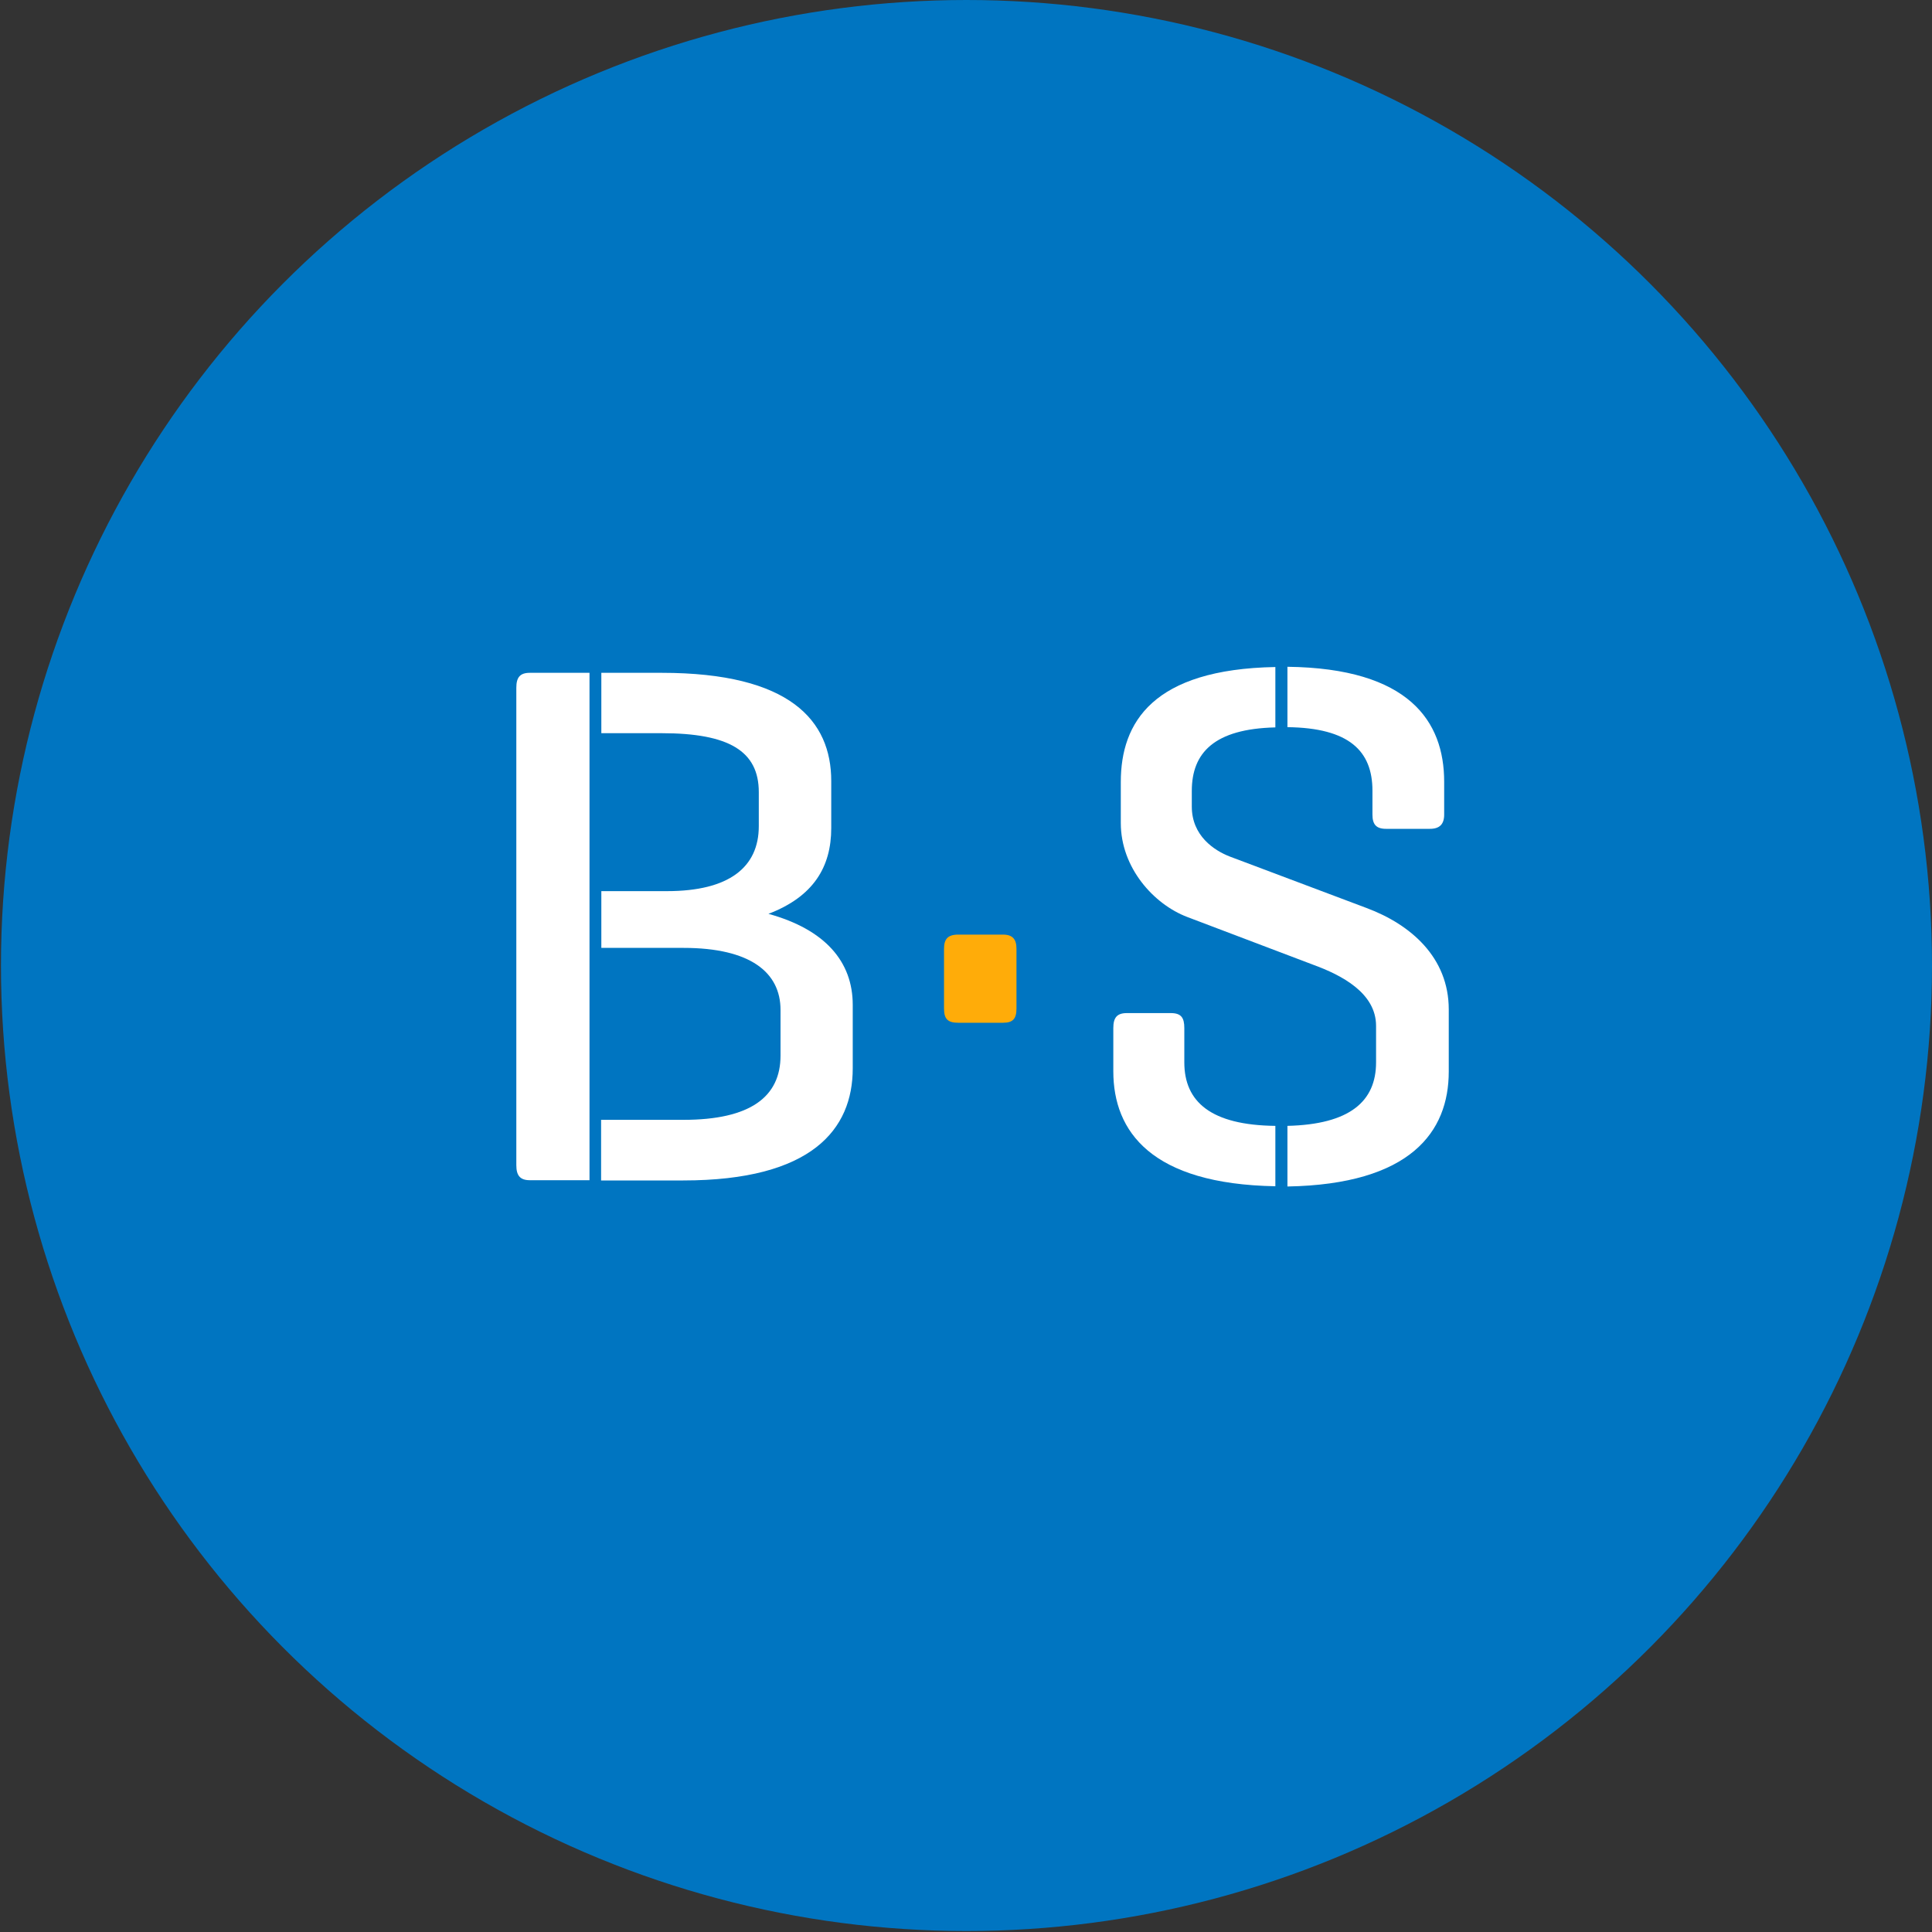 <?xml version="1.0" encoding="utf-8"?>
<!-- Generator: Adobe Illustrator 27.6.1, SVG Export Plug-In . SVG Version: 6.00 Build 0)  -->
<svg version="1.1" id="Layer_1" xmlns="http://www.w3.org/2000/svg" xmlns:xlink="http://www.w3.org/1999/xlink" x="0px" y="0px"
	 viewBox="0 0 800 800" style="enable-background:new 0 0 800 800;" xml:space="preserve">
<rect x="0" y="0" width="800" height="800" fill="#333333" stroke="none"/>
<style type="text/css">
	.st0{fill:#0075C1;}
	.st1{fill:#FFFFFF;}
	.st2{fill:#FFAC09;}
</style>
<circle class="st0" cx="400.2" cy="399.8" r="399.8"/>
<g>
	<path class="st1" d="M213.8,284.8c0-4.3,1.5-6.2,5.6-6.2h24.7v210.1h-24.7c-4,0-5.6-1.9-5.6-6.2V284.8z M249,463.7h34
		c27.8,0,40.2-9.6,40.2-26.6v-18.9c0-15.5-12.4-25.7-40.2-25.7h-34v-23.5h27.2c25.7,0,38-9.9,38-26.9V328c0-17-12.4-24.4-40.2-24.4
		h-25v-25h25c53.2,0,70.2,19.8,70.2,44.8v19.5c0,16.1-7.4,28.4-26,35.5c23.5,6.5,34.9,19.8,34.9,37.7v26.3c0,25.3-17,46.4-70.2,46.4
		h-34V463.7z"/>
	<path class="st2" d="M390.9,392.9c0-4,1.5-5.9,5.9-5.9h18.5c4,0,5.6,1.9,5.6,5.9v24.7c0,4.3-1.5,5.9-5.6,5.9h-18.5
		c-4.3,0-5.9-1.5-5.9-5.9V392.9z"/>
	<path class="st1" d="M461,425.7c0-4.3,1.5-6.2,5.6-6.2h18.2c4.3,0,5.6,1.9,5.6,6.2v14.2c0,16.4,11.1,26,37.7,26.3v25
		c-51.3-0.9-67.1-22.6-67.1-47.6V425.7z M533,466.2c26-0.6,36.8-10.2,36.8-26.3v-15.1c0-13.6-14.2-21-26-25.3l-52.2-19.8
		c-13.9-5.3-27.5-20.4-27.5-38.9v-17c0-24.7,13.3-46.7,64-47.6v25c-25.3,0.6-34.6,10.5-34.6,26.3v6.5c0,12.1,9.3,18.2,15.8,20.7
		l56.6,21.3c18.2,6.8,34,20.4,34,42v25.7c0,25-15.8,46.7-66.8,47.6V466.2z M568.3,337.3v-9.9c0-16.4-9.6-26-35.2-26.3v-25
		c50.4,0.6,64.9,22.6,64.9,47.6v13.6c0,4-1.9,5.9-5.9,5.9h-18.2C569.8,343.2,568.3,341.3,568.3,337.3z"/>
</g>
</svg>
